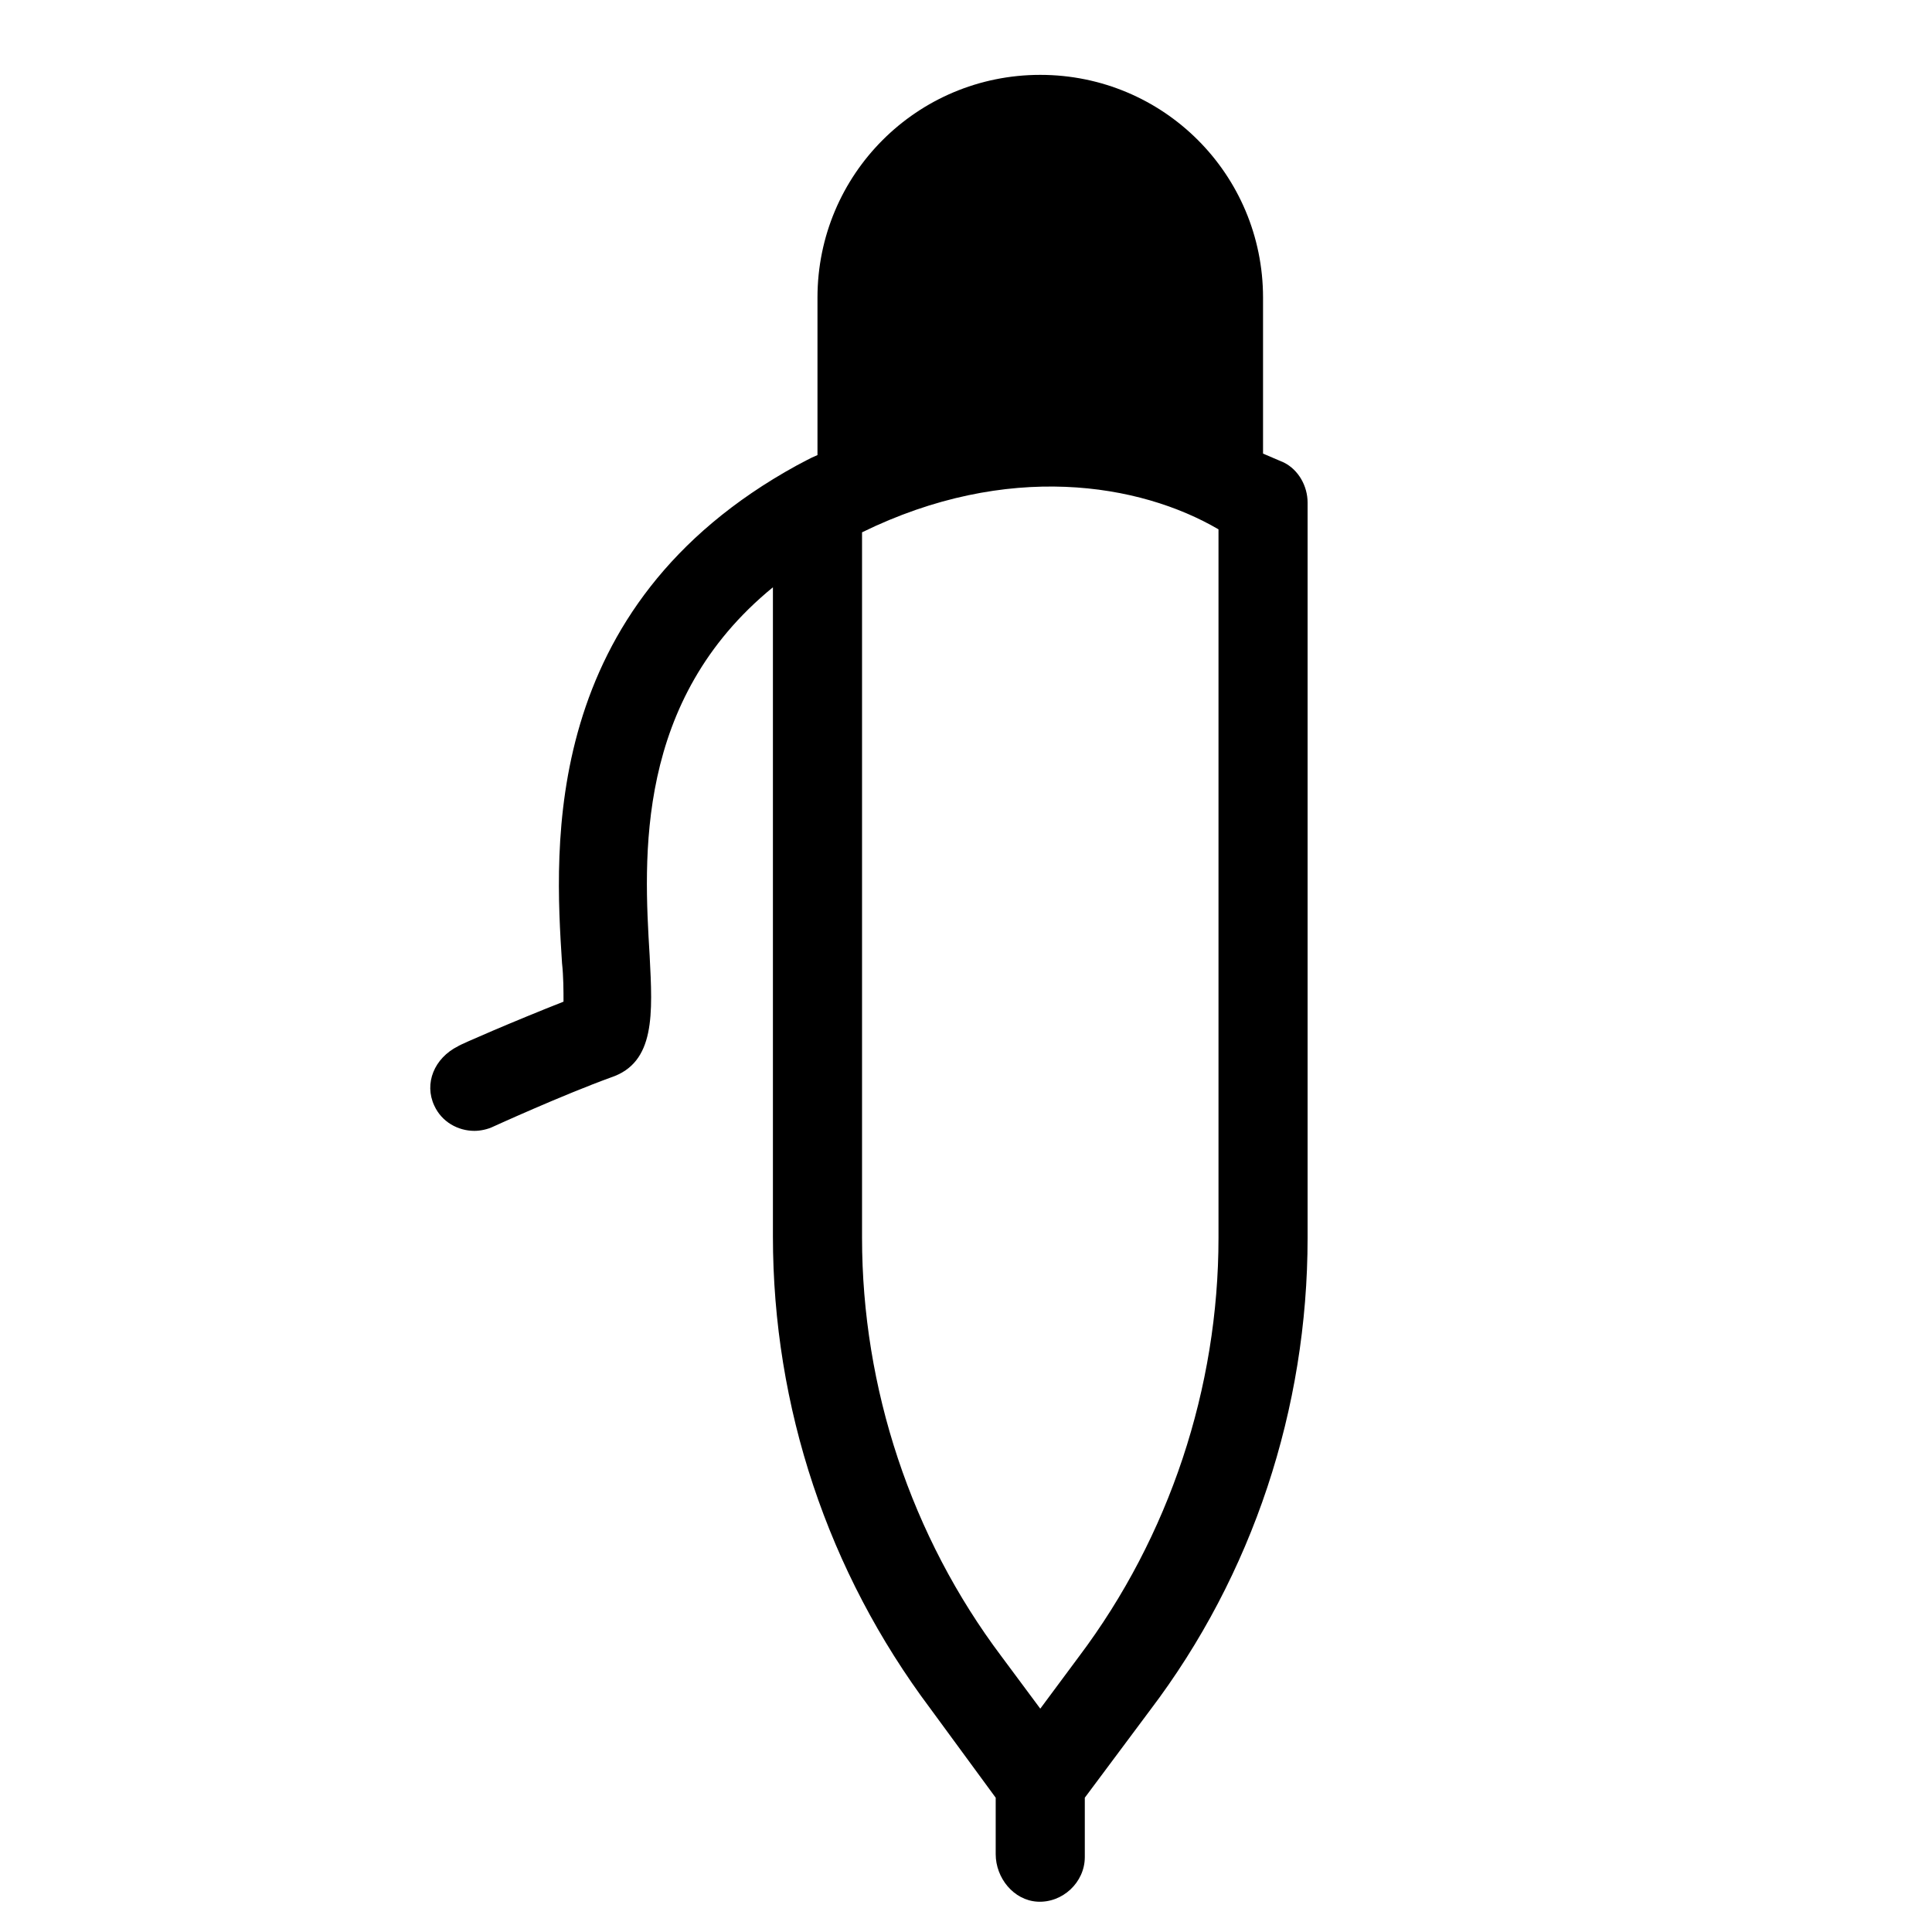 <?xml version="1.0" encoding="UTF-8"?>
<!-- Uploaded to: SVG Repo, www.svgrepo.com, Generator: SVG Repo Mixer Tools -->
<svg fill="#000000" width="800px" height="800px" version="1.1" viewBox="144 144 512 512" xmlns="http://www.w3.org/2000/svg">
 <path d="m259.09 437c1.969 4.328 6.297 6.691 10.629 6.691 1.574 0 3.543-0.395 5.117-1.18 0 0 18.105-8.266 31.094-12.988 11.809-3.938 11.02-16.926 10.234-32.273-1.574-25.977-3.938-67.699 32.668-97.613v172c0 45.266 14.562 88.953 41.723 125.16l17.316 23.613v14.957c0 6.297 4.723 12.203 11.02 12.594 6.691 0.395 12.594-5.117 12.594-11.809v-15.742l17.32-23.223c27.16-35.816 41.723-79.898 41.723-125.16v-194.83c0-4.328-2.363-8.66-6.297-10.629l-5.512-2.359v-41.328c0-32.668-26.371-59.039-59.039-59.039-32.668 0-59.039 26.371-59.039 59.039v41.723c-1.969 0.789-3.938 1.969-5.512 2.754-68.094 37.391-64.156 101.16-62.188 131.86 0.395 3.543 0.395 7.477 0.395 10.234-12.988 5.117-27.551 11.414-27.945 11.809-6.301 3.148-9.055 9.84-6.301 15.742zm113.36-151.93c38.574-18.895 73.602-12.988 94.465-0.789v187.75c0 39.754-12.988 79.113-37 111l-10.23 13.781-10.234-13.777c-24.008-31.883-37-71.242-37-111z"/>
</svg>